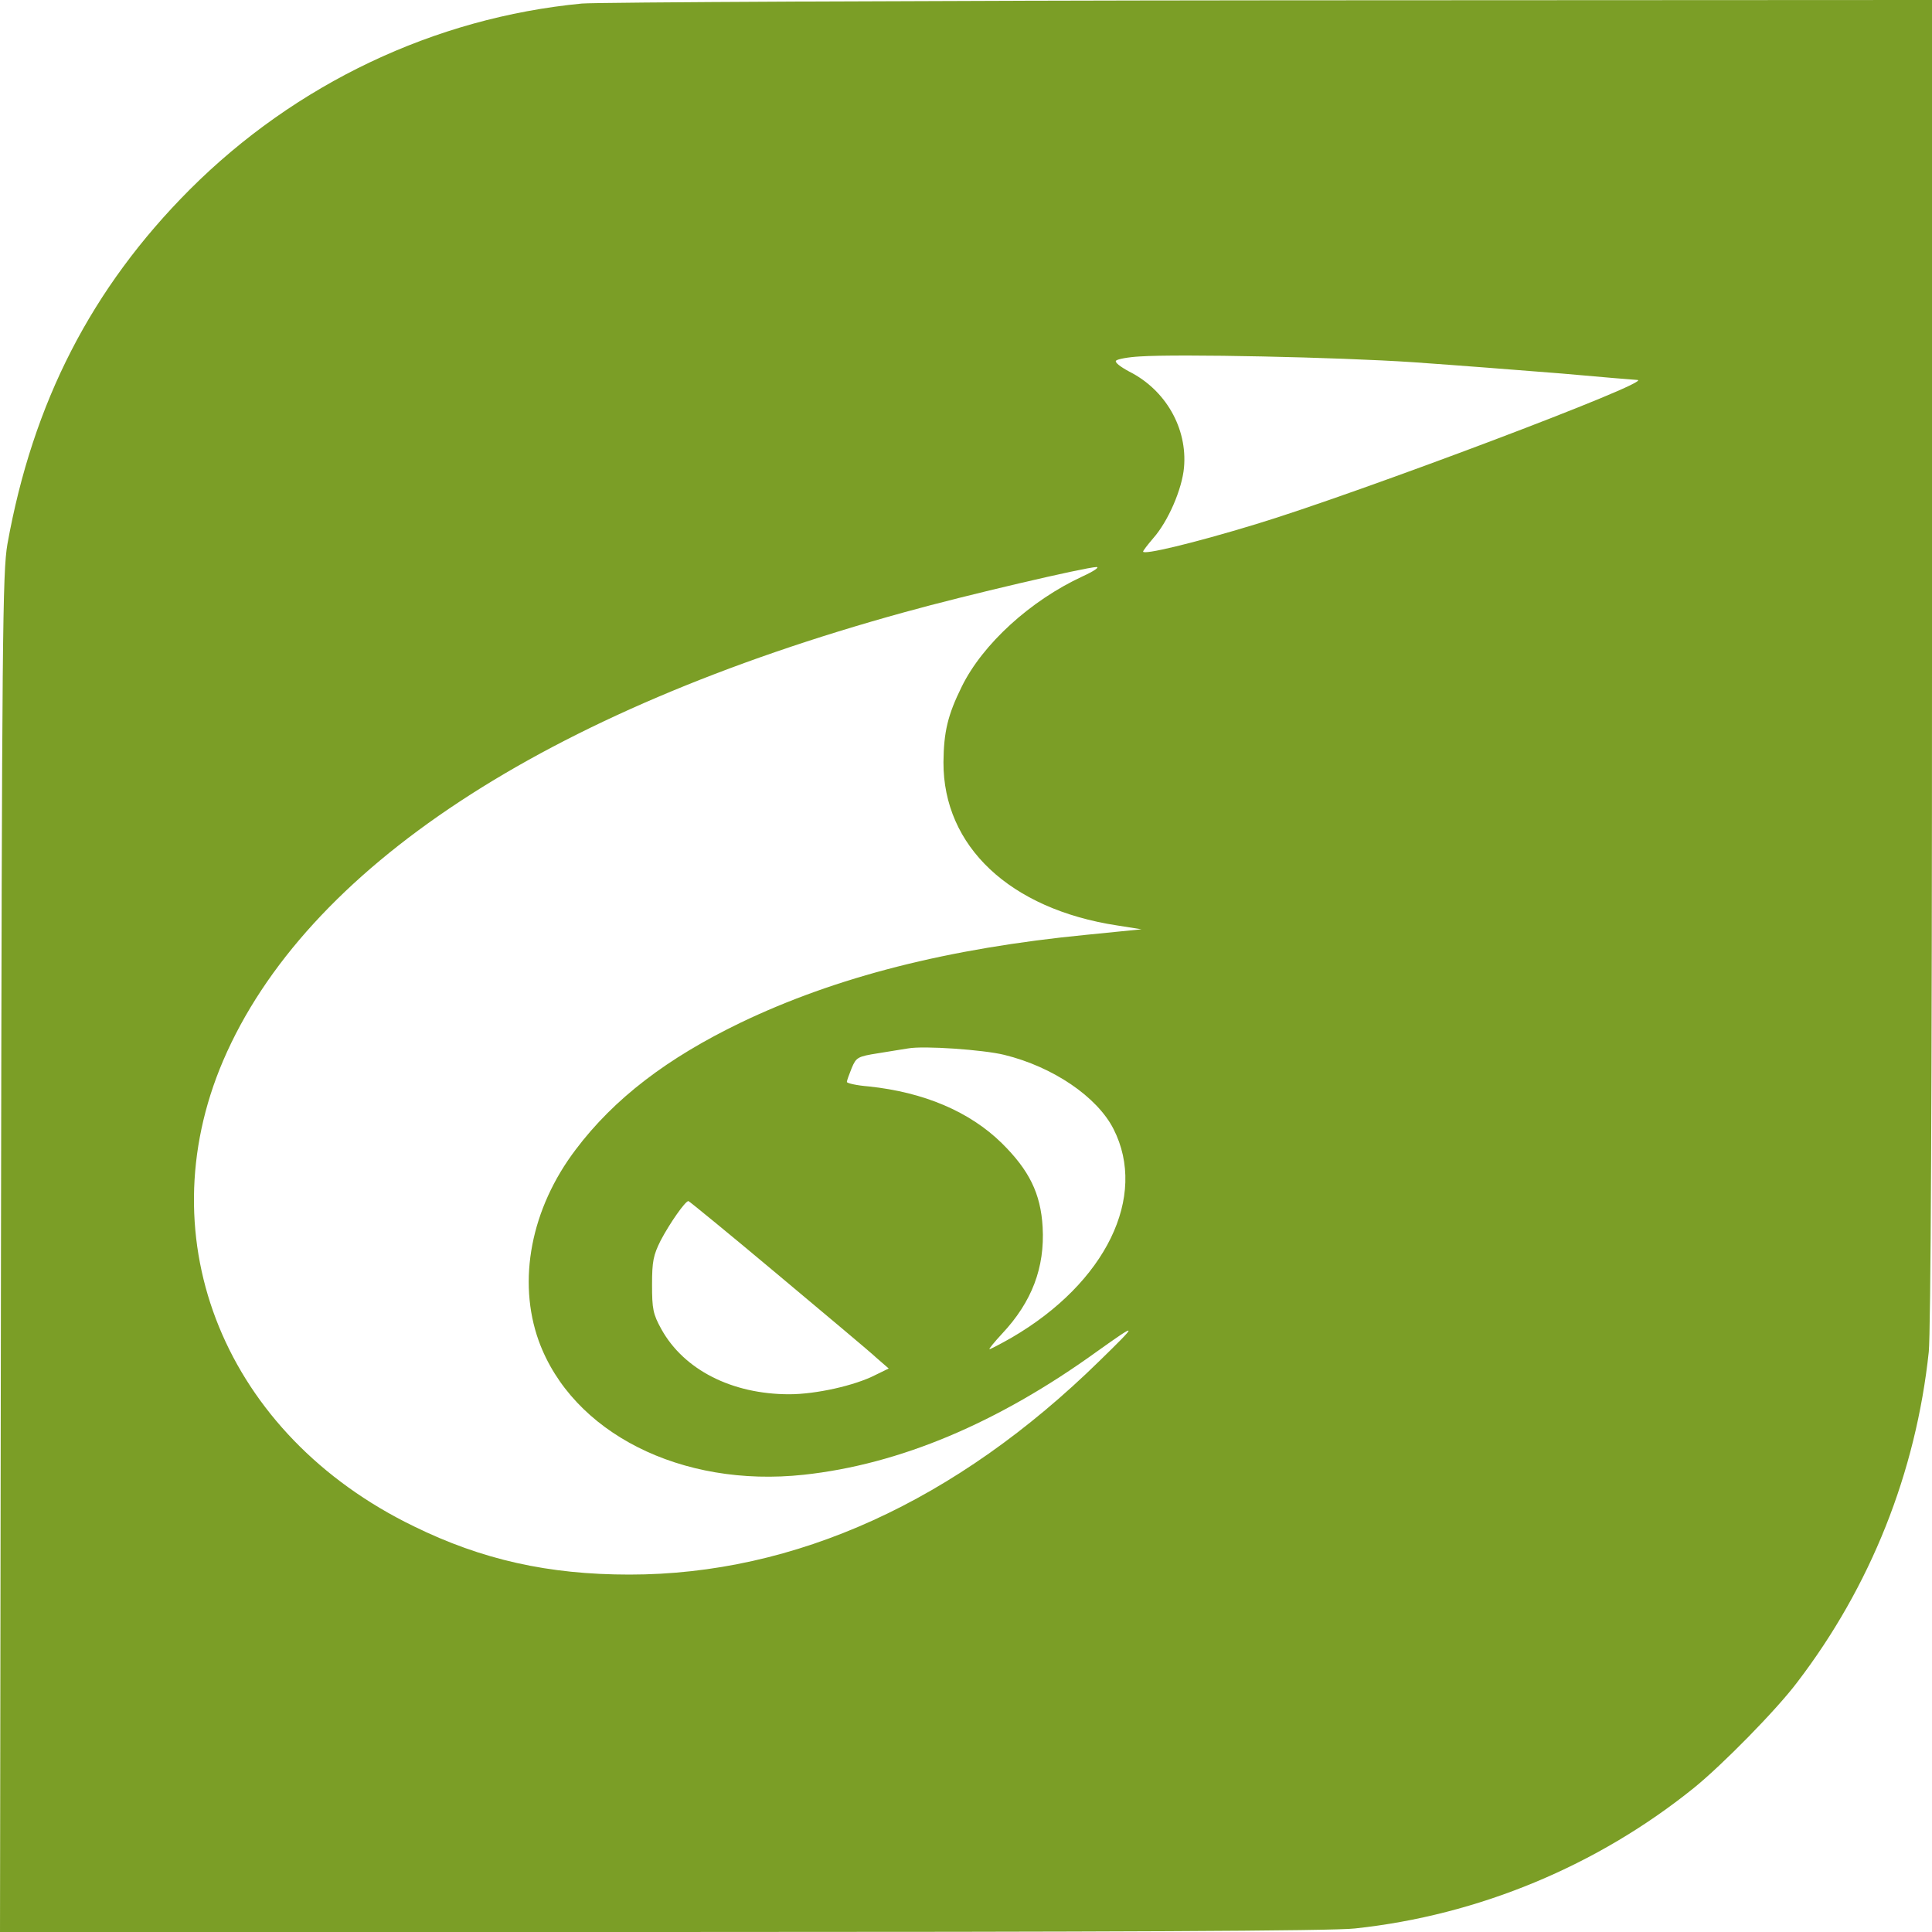 <?xml version="1.0" standalone="no"?>
<!DOCTYPE svg PUBLIC "-//W3C//DTD SVG 20010904//EN"
 "http://www.w3.org/TR/2001/REC-SVG-20010904/DTD/svg10.dtd">
<svg version="1.0" xmlns="http://www.w3.org/2000/svg"
 width="600pt" height="600pt" viewBox="0 0 600 600"
 preserveAspectRatio="xMidYMid meet">
<g transform="translate(0,600) scale(0.1,-0.1)"
fill="#7b9e26" stroke="none">
<path d="M1807 5989 c-458 -44 -889 -249 -1218 -578 -305 -306 -487 -661 -566
-1101 -15 -87 -17 -280 -20 -2203 l-3 -2107 2055 0 c1378 0 2088 3 2153 11
384 41 753 195 1052 436 89 72 257 243 321 328 228 298 369 651 409 1027 6 64
10 802 10 2148 l0 2050 -2052 -1 c-1129 -1 -2093 -6 -2141 -10z m2583 -1114
c129 -9 336 -25 460 -35 124 -11 229 -20 235 -20 57 -3 -874 -354 -1185 -448
-197 -60 -350 -96 -350 -85 0 3 14 21 31 41 47 53 90 153 96 220 11 122 -57
241 -170 298 -28 15 -46 29 -41 34 5 5 38 11 74 13 119 8 612 -2 850 -18z
m-1028 -665 c-162 -75 -310 -210 -375 -342 -44 -89 -56 -141 -57 -235 -1 -261
206 -456 539 -507 l76 -12 -170 -17 c-431 -42 -779 -131 -1075 -273 -228 -110
-393 -236 -512 -394 -139 -183 -182 -407 -115 -594 104 -286 443 -457 823
-416 297 32 602 160 911 383 129 92 129 89 8 -29 -446 -437 -946 -664 -1460
-664 -252 0 -458 46 -670 150 -585 284 -831 887 -592 1446 256 597 998 1085
2117 1393 191 53 560 139 595 140 11 0 -8 -13 -43 -29z m-243 -1486 c151 -37
288 -130 339 -230 107 -210 -24 -478 -316 -648 -35 -20 -66 -36 -69 -36 -3 0
14 21 39 48 93 99 133 206 126 331 -6 105 -42 177 -127 261 -100 98 -242 158
-413 176 -38 3 -68 10 -68 14 0 4 7 23 15 43 14 33 18 36 82 46 38 6 79 13 93
15 48 9 234 -4 299 -20z m-705 -681 c149 -125 288 -241 308 -260 l38 -33 -41
-20 c-64 -33 -185 -60 -268 -60 -178 0 -327 76 -397 202 -26 47 -29 63 -29
138 0 73 4 92 27 138 28 53 76 122 86 122 2 0 127 -102 276 -227z"/>
</g>
</svg>
